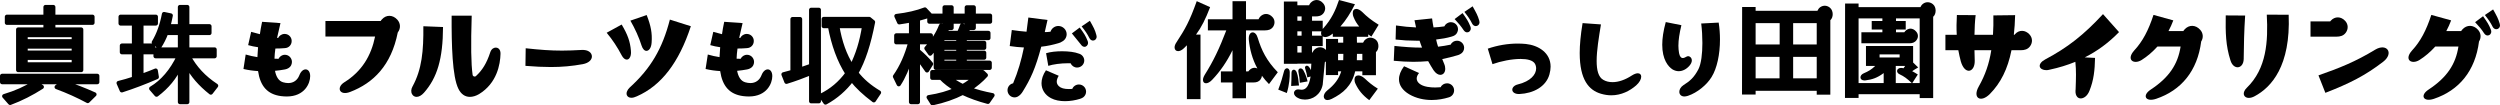 <?xml version="1.0" encoding="utf-8"?>
<!-- Generator: Adobe Illustrator 16.0.0, SVG Export Plug-In . SVG Version: 6.00 Build 0)  -->
<!DOCTYPE svg PUBLIC "-//W3C//DTD SVG 1.1//EN" "http://www.w3.org/Graphics/SVG/1.1/DTD/svg11.dtd">
<svg version="1.1" id="レイヤー_1" xmlns="http://www.w3.org/2000/svg" xmlns:xlink="http://www.w3.org/1999/xlink" x="0px"
	 y="0px" width="995.555px" height="41.952px" viewBox="0 0 995.555 41.952" enable-background="new 0 0 995.555 41.952"
	 xml:space="preserve">
<g>
	<g>
		<path stroke="#000000" stroke-width="1.7" stroke-linejoin="round" stroke-miterlimit="10" d="M0.85,30.221h37.879v2.475H0.85
			V30.221z M1.69,38.301c4.578-1.354,8.641-3.177,12.145-5.418l2.802,1.728c-4.017,2.569-8.22,4.718-12.61,6.353L1.69,38.301z
			 M21.214,11.771h11.116v16.114H7.249V11.771h10.883V9.062H2.765V6.68h15.367V2.803h3.083V6.68h15.6v2.382h-15.6V11.771z
			 M29.388,13.966H10.191v2.476h19.197V13.966z M10.191,18.543v2.43h19.197v-2.43H10.191z M10.191,23.027v2.615h19.197v-2.615
			H10.191z M34.946,40.216c-3.83-2.056-7.94-3.924-12.377-5.559l2.522-1.868c4.297,1.354,8.454,2.989,12.518,4.811L34.946,40.216z"
			/>
		<path stroke="#000000" stroke-width="1.7" stroke-linejoin="round" stroke-miterlimit="10" d="M56.306,9.342v8.828h4.624v2.615
			h-4.624v9.528c2.522-0.934,4.438-1.635,5.698-2.195l0.42,2.569c-4.951,2.148-9.575,3.877-13.918,5.277l-1.261-2.896
			c1.868-0.467,3.923-1.027,6.119-1.774v-10.51h-4.811V18.17h4.811V9.342h-5.325V6.68h14.012v2.662H56.306z M61.957,22.373v-2.662
			h9.715v-6.586h-5.511c-0.701,1.915-1.635,3.783-2.756,5.512l-2.148-1.774c1.868-3.083,3.223-6.819,4.063-11.257l2.662,0.561
			c-0.327,1.682-0.654,3.129-0.98,4.297h4.67v-7.66h2.896v7.66h8.827v2.662h-8.827v6.586h10.883v2.662H75.082
			c2.476,4.671,6.119,8.595,10.976,11.771l-2.102,2.709c-4.203-3.316-7.333-6.912-9.388-10.883v14.666h-2.896V26.297
			c-2.008,4.438-5.138,8.268-9.341,11.396l-2.103-2.429c4.531-2.709,8.221-7.006,11.023-12.892H61.957z"/>
		<path d="M123.521,30.324c0,2.854-2.18,8.096-9.341,8.096c-0.727,0-1.505-0.053-2.335-0.156c-5.345-0.727-8.199-3.943-9.082-9.964
			c-1.869-0.104-3.84-0.363-5.812-0.83l0.882-5.761c1.505,0.468,3.114,0.778,4.671,1.038c0.052-1.245,0.155-2.543,0.259-3.944
			c-1.401-0.207-2.75-0.467-3.944-0.83l1.193-5.293c1.09,0.312,2.283,0.623,3.477,0.934c0.208-1.557,0.519-3.217,0.882-4.93
			l7.317,0.519c-0.467,1.921-0.935,3.893-1.35,5.864c0.156,0,0.312,0.052,0.415,0.052c0.467-0.934,1.453-1.608,2.595-1.608
			c1.557,0,2.803,1.246,2.803,2.803c0,1.608-1.194,2.802-2.75,2.854c-1.09,0.104-2.335,0.156-3.633,0.156h-0.104
			c-0.207,1.401-0.312,2.75-0.363,4.048c0.52,0,1.09,0,1.609,0.052c0.467-0.935,1.401-1.608,2.542-1.608
			c1.557,0,2.802,1.297,2.802,2.854c0,0.415-0.104,0.831-0.259,1.194c-0.104,0.311-0.312,0.57-0.571,0.83
			c-0.312,0.312-0.727,0.57-1.142,0.727c-0.312,0.104-0.623,0.207-0.986,0.26c-1.193,0.207-2.439,0.415-3.788,0.519
			c0.467,2.387,1.453,4.048,3.217,4.566c0.727,0.208,1.401,0.312,2.076,0.312c2.076,0,3.633-1.142,4.411-3.113
			c0.623-1.609,1.609-2.336,2.491-2.336C122.69,27.625,123.521,28.56,123.521,30.324z"/>
		<path d="M158.5,12.783c-0.052,0.052-0.104,0.104-0.104,0.156c-2.595,13.077-9.705,20.135-18.942,23.664
			c-4.255,1.66-5.657-1.765-2.335-3.841c7.006-4.359,10.69-10.586,12.248-18.215h-19.772V8.372h22.003
			c0.104-0.207,0.259-0.415,0.467-0.622c1.713-1.973,4.359-1.921,6.176,0.104C159.539,9.307,159.59,11.278,158.5,12.783z"/>
		<path d="M164.124,37.537c-0.519-0.83-0.467-2.023,0.156-3.113c3.736-6.799,4.411-14.22,4.308-23.976l7.836,0.312
			c-0.052,12.61-2.283,20.187-7.628,26.207c-0.934,1.037-1.972,1.608-2.906,1.608C165.162,38.575,164.487,38.212,164.124,37.537z
			 M182.547,35.357c-2.439-4.878-2.75-17.437-2.698-29.113h7.992c-0.364,11.729-0.259,19.201,0.363,23.561
			c0.052,0.415,0.415,0.675,0.83,0.675c0.208,0,0.416-0.052,0.519-0.207c2.543-2.336,4.255-5.138,5.657-9.394
			c0.467-1.453,1.453-1.92,2.18-1.92c0.519,0,0.934,0.155,1.297,0.519c0.311,0.312,0.674,0.935,0.623,1.973
			c-0.104,4.151-1.401,11.676-8.563,16.035c-1.246,0.727-2.491,1.09-3.633,1.09C185.194,38.575,183.585,37.485,182.547,35.357z"/>
		<path d="M209.344,19.219c5.76,0.622,9.86,0.934,14.479,0.934c2.335,0,4.878-0.104,7.785-0.26c2.698-0.155,4.1,1.143,4.1,2.595
			c0,1.246-1.142,2.595-3.633,3.063c-4.307,0.778-8.251,1.142-12.714,1.142c-3.01,0-6.279-0.156-10.12-0.467L209.344,19.219z"/>
		<path d="M247.558,22.021c-1.661-3.165-3.581-6.123-5.968-8.978l5.968-3.27c2.387,3.996,3.374,6.746,3.685,10.379
			c0.156,1.35-0.104,2.491-0.674,3.114c-0.26,0.311-0.623,0.467-0.986,0.467C248.855,23.733,248.128,23.11,247.558,22.021z
			 M249.634,37.9c-0.363-0.882,0.104-2.075,1.142-3.062c8.303-7.524,12.974-15.361,15.983-27.037l8.355,2.646
			c-4.774,14.53-11.78,23.664-21.537,27.919c-0.778,0.363-1.505,0.571-2.128,0.571C250.516,38.938,249.893,38.523,249.634,37.9z
			 M255.498,18.181c-1.089-3.425-2.595-6.694-4.463-9.964l6.487-2.231c1.713,4.359,2.232,7.265,1.972,10.949
			c-0.156,2.284-1.142,3.321-2.076,3.321C256.64,20.256,255.913,19.478,255.498,18.181z"/>
		<path d="M307.547,30.324c0,2.854-2.18,8.096-9.341,8.096c-0.727,0-1.505-0.053-2.335-0.156c-5.345-0.727-8.199-3.943-9.082-9.964
			c-1.868-0.104-3.84-0.363-5.812-0.83l0.882-5.761c1.505,0.468,3.114,0.778,4.671,1.038c0.052-1.245,0.155-2.543,0.259-3.944
			c-1.401-0.207-2.75-0.467-3.944-0.83l1.193-5.293c1.09,0.312,2.284,0.623,3.477,0.934c0.208-1.557,0.519-3.217,0.882-4.93
			l7.317,0.519c-0.467,1.921-0.934,3.893-1.349,5.864c0.156,0,0.312,0.052,0.415,0.052c0.467-0.934,1.453-1.608,2.595-1.608
			c1.557,0,2.802,1.246,2.802,2.803c0,1.608-1.194,2.802-2.75,2.854c-1.09,0.104-2.335,0.156-3.633,0.156h-0.104
			c-0.208,1.401-0.312,2.75-0.363,4.048c0.519,0,1.089,0,1.608,0.052c0.468-0.935,1.402-1.608,2.543-1.608
			c1.557,0,2.803,1.297,2.803,2.854c0,0.415-0.104,0.831-0.259,1.194c-0.104,0.311-0.312,0.57-0.571,0.83
			c-0.312,0.312-0.727,0.57-1.142,0.727c-0.312,0.104-0.623,0.207-0.986,0.26c-1.193,0.207-2.439,0.415-3.788,0.519
			c0.467,2.387,1.453,4.048,3.217,4.566c0.726,0.208,1.401,0.312,2.076,0.312c2.076,0,3.633-1.142,4.411-3.113
			c0.623-1.609,1.609-2.336,2.491-2.336C306.716,27.625,307.547,28.56,307.547,30.324z"/>
		<path stroke="#000000" stroke-width="1.7" stroke-linejoin="round" stroke-miterlimit="10" d="M323.032,29.006
			c-3.363,1.354-6.632,2.569-9.855,3.55l-1.167-2.942c1.681-0.468,2.896-0.748,3.596-0.981V7.614h2.989v20.131
			c1.121-0.374,2.616-0.888,4.437-1.542V3.924h3.036v36.385h-3.036V29.006z M350.029,36.853l-2.055,3.083
			c-3.69-2.756-6.586-5.465-8.734-8.221c-2.803,3.736-6.305,6.819-10.509,9.107l-1.868-2.662c4.25-2.055,7.753-4.997,10.603-8.921
			c-3.27-5.091-5.558-11.396-6.959-18.869h-2.475V7.567h18.122l1.495,1.214c-1.681,8.734-3.877,15.461-6.679,20.271
			C343.256,32.042,346.246,34.61,350.029,36.853z M344.144,10.37h-10.743c1.074,6.352,2.942,11.677,5.792,16.066
			C341.528,21.906,343.209,16.535,344.144,10.37z"/>
		<path stroke="#000000" stroke-width="1.7" stroke-linejoin="round" stroke-miterlimit="10" d="M362.812,22.42
			c-1.447,4.624-3.082,8.36-4.904,11.116l-1.495-3.082c2.709-3.83,4.718-8.407,6.119-13.639h-5.604v-2.709h5.884V8.081
			c-1.634,0.327-3.175,0.561-4.717,0.794l-1.121-2.476c4.438-0.514,8.221-1.401,11.35-2.615l2.148,2.288
			c-1.869,0.607-3.503,1.074-4.951,1.448v6.586h5.138v2.709h-5.138v3.409c2.055,1.729,3.83,3.457,5.231,5.231l-1.588,2.569
			c-1.215-1.822-2.429-3.457-3.644-4.812v17.422h-2.709V22.42z M393.592,13.125v2.009h-9.435v1.962h7.753v1.915h-7.753v2.008h7.753
			v1.915h-7.753v2.056h9.949v2.008h-21.438v-8.313c-0.981,1.168-1.682,2.055-2.242,2.662l-1.495-2.102
			c2.663-2.896,4.624-5.885,5.792-8.968l1.448,0.42V8.595h-6.072V6.26h6.072V2.943h2.756V6.26h6.072V2.943h2.756V6.26h6.492v2.335
			h-6.492v2.522h-2.102c-0.28,0.7-0.654,1.354-1.074,2.008H393.592z M395.227,37.927l-1.821,2.616
			c-3.736-0.981-7.1-2.195-10.042-3.597c-3.457,1.774-7.473,3.176-12.05,4.156l-1.495-2.382c4.25-0.653,7.894-1.682,10.976-3.129
			c-2.476-1.448-4.484-2.989-6.026-4.624h-3.502v-2.242h20.038l1.261,1.215c-1.775,2.008-4.017,3.829-6.539,5.511
			C388.734,36.479,391.771,37.273,395.227,37.927z M381.635,15.134h-6.399v1.962h6.399V15.134z M381.635,19.011h-6.399v2.008h6.399
			V19.011z M381.635,22.934h-6.399v2.056h6.399V22.934z M381.916,13.125c0.046,0,0.093-0.14,0.14-0.326
			c0.42-0.981,0.84-1.822,1.027-2.569l1.915,0.561V8.595h-6.072v2.522h-1.635c-0.094,0.233-0.28,0.561-0.514,1.121
			c-0.187,0.373-0.374,0.7-0.467,0.887H381.916z M383.737,34.144c1.495-0.841,2.943-1.915,4.344-3.176h-9.995
			c1.354,1.167,3.129,2.288,5.278,3.362C383.41,34.237,383.55,34.19,383.737,34.144z"/>
		<path d="M414.65,18.596c-2.284,8.666-4.308,12.922-7.369,17.852c-0.519,0.831-1.038,1.401-1.609,1.765
			c-0.467,0.363-1.038,0.571-1.661,0.571c-1.557,0-2.802-1.298-2.802-2.854c0-1.35,0.934-2.491,2.231-2.751
			c1.972-4.67,3.27-9.185,4.307-14.271c-1.92-0.104-3.788-0.26-5.657-0.571l0.831-6.383c2.024,0.312,3.996,0.519,5.864,0.675
			c0.259-1.765,0.467-3.685,0.727-5.657l7.628,0.986c-0.363,1.713-0.727,3.321-1.09,4.826c0.778,0,1.557-0.052,2.283-0.155
			c0.416-1.298,1.661-2.283,3.114-2.283c1.816,0,3.321,1.505,3.321,3.269c0,1.298-0.778,2.439-1.868,2.958
			c-0.363,0.26-0.83,0.468-1.401,0.623C419.424,17.817,417.089,18.336,414.65,18.596z M432.502,36.499
			c0,0.883-0.415,1.661-1.038,2.18c-0.363,0.26-0.779,0.52-1.35,0.675c-1.816,0.571-3.944,0.935-6.02,0.935
			c-2.024,0-3.996-0.363-5.553-1.194c-2.387-1.245-3.789-3.425-3.789-5.968c0-1.608,0.571-3.373,1.765-5.138l5.085,2.18
			c-0.519,0.883-0.778,1.609-0.778,2.336c0,0.674,0.259,1.245,0.83,1.816c0.831,0.778,2.128,1.142,3.996,1.142
			c0.415,0,0.882,0,1.349-0.053c0.416-1.037,1.453-1.764,2.647-1.764C431.205,33.646,432.502,34.891,432.502,36.499z
			 M422.954,20.412c2.595,0,5.085,0.312,6.643,0.934c1.245,0.312,2.179,1.453,2.179,2.751c0,1.557-1.298,2.802-2.854,2.802
			c-1.142,0-2.128-0.674-2.595-1.712h-0.986c-2.906,0-6.02,0.415-7.888,1.038l-0.882-5.034
			C418.438,20.619,420.722,20.412,422.954,20.412z M433.125,16.313c0.104,0.259,0.156,0.519,0.156,0.778
			c0,0.882-0.675,1.557-1.401,1.557c-0.519,0-1.038-0.312-1.453-0.934l-3.581-4.411l3.114-2.336
			C431.724,13.354,432.294,14.236,433.125,16.313z M436.706,14.6c0,0.935-0.675,1.557-1.453,1.557c-0.519,0-1.09-0.312-1.453-1.038
			c-0.882-1.712-1.557-2.698-3.062-4.618l3.269-2.231c1.453,2.595,2.024,3.528,2.595,5.708
			C436.654,14.185,436.706,14.393,436.706,14.6z"/>
		<path d="M476.288,13.778h1.775v25.688h-5.418V18.028c-0.373,0.374-0.747,0.794-1.167,1.168c-0.888,0.841-1.682,1.168-2.335,1.168
			c-0.841,0-1.401-0.561-1.401-1.495c0-0.561,0.233-1.261,0.748-2.008c3.503-5.372,5.184-8.314,8.08-16.395l5.325,2.382
			C480.071,7.613,478.437,10.836,476.288,13.778z M505.34,33.488c-1.074-1.074-2.008-2.194-2.803-3.315
			c-0.047,0.514-0.232,0.98-0.561,1.447c-0.7,0.981-1.682,1.215-2.802,1.215h-2.989v6.306h-5.372v-6.306h-4.624v-4.391h4.624V19.99
			c-2.289,4.671-4.951,8.501-8.127,11.817c-0.887,0.934-1.774,1.354-2.428,1.354c-0.748,0-1.214-0.514-1.214-1.354
			c0-0.514,0.233-1.215,0.701-2.009c3.503-5.559,5.838-10.509,8.594-17.702h-7.333V7.66h9.809V0.467h5.372V7.66h4.998
			c0.14-0.327,0.326-0.654,0.606-0.981c0.7-0.747,1.542-1.121,2.382-1.121c0.888,0,1.822,0.421,2.569,1.262
			c0.561,0.606,0.794,1.308,0.794,2.055c0,0.607-0.187,1.261-0.607,1.868c-0.794,1.074-1.914,1.354-3.176,1.354h-7.566v16.348h0.934
			l0.327-0.42c0.607-0.654,1.354-1.028,2.103-1.028c0.42,0,0.793,0.094,1.167,0.28c-2.056-3.783-3.036-7.706-3.41-11.396
			c-0.187-1.962,0.607-2.989,1.542-2.989c0.748,0,1.588,0.701,2.008,2.195c1.495,4.904,3.504,9.108,7.988,13.686L505.34,33.488z"/>
		<path d="M513.605,28.631c0.046,2.056-0.141,5.138-1.169,8.407l-3.409-1.354c1.027-2.615,1.868-5.511,2.336-7.426
			c0.187-0.701,0.7-1.074,1.167-1.074C513.045,27.184,513.559,27.65,513.605,28.631z M548.916,18.355
			c0,0.935-0.328,1.868-0.981,2.382v9.202h-5.418v-1.542h-2.849c-1.402,5.839-4.812,8.734-9.342,10.977
			c-0.654,0.327-1.215,0.467-1.682,0.467c-0.934,0-1.494-0.607-1.494-1.448c0-0.7,0.467-1.635,1.4-2.382
			c2.756-2.195,4.625-4.483,5.559-7.613h-1.262v1.495h-4.857v-5.465c-0.094,0.14-0.279,0.28-0.42,0.373l-0.841,8.922
			c-0.841,4.109-4.063,5.932-7.053,5.932c-0.794,0-1.635-0.141-2.335-0.421c-1.448-0.561-2.056-1.447-2.056-2.195
			c0-0.794,0.7-1.447,1.589-1.447c0.186,0,0.326,0,0.514,0.047c0.326,0.046,0.606,0.093,0.934,0.093
			c0.701,0,1.308-0.233,1.821-0.747c0.981-0.98,1.401-2.476,1.774-4.53l-1.307,0.373c-0.188-1.121-0.421-2.241-0.842-3.456
			c-0.046-0.14-0.093-0.28-0.093-0.42c0-0.468,0.327-0.795,0.747-0.795c0.28,0,0.654,0.188,0.934,0.607
			c0.281,0.374,0.515,0.747,0.701,1.168l0.141-2.569h-5.559v0.047h-5.371V0.606h5.371v1.495h4.671c0.14-0.327,0.327-0.7,0.606-0.98
			C522.619,0.373,523.46,0,524.301,0c0.934,0,1.821,0.42,2.568,1.261c0.561,0.607,0.842,1.354,0.842,2.102
			c0,0.607-0.234,1.262-0.608,1.822c-0.841,1.12-1.961,1.354-3.222,1.354h-1.402v1.728h4.251v3.27l0.327-0.373
			c3.176-3.55,4.811-7.1,6.165-11.163l6.353,1.682c-1.729,3.456-3.644,6.445-5.792,8.874h7.474c-0.981-1.168-1.635-2.289-2.148-3.55
			c-0.328-0.701-0.421-1.308-0.421-1.775c0-1.074,0.561-1.681,1.401-1.681c0.701,0,1.541,0.42,2.429,1.261
			c1.728,1.729,3.409,3.129,6.492,5.044l-2.896,4.718c-0.467-0.28-0.888-0.607-1.262-0.888v0.981h-4.53l0.047,2.335h2.429
			c0.233-0.514,0.561-1.027,1.121-1.401c0.56-0.42,1.168-0.606,1.821-0.606c0.7,0,1.447,0.28,2.103,0.794
			C548.588,16.394,548.916,17.375,548.916,18.355z M516.36,28.771c0.607,1.494,0.747,3.783,0.935,5.277l-3.13,0.188
			c0.094-1.401,0.14-3.41,0.14-5.231c0-0.794,0.421-1.261,0.936-1.261C515.613,27.744,516.08,28.07,516.36,28.771z M516.641,6.539
			v1.728h1.682V6.539H516.641z M518.322,12.471h-1.682v1.728h1.682V12.471z M516.641,20.925h1.682v-2.569h-1.682V20.925z
			 M517.621,32.975c-0.093-1.4-0.232-2.849-0.561-4.344c-0.047-0.14-0.047-0.28-0.047-0.373c0-0.654,0.421-1.027,0.889-1.027
			c0.373,0,0.84,0.233,1.167,0.84c0.794,1.401,1.308,2.896,1.635,4.344L517.621,32.975z M522.479,12.471v1.728h3.924
			c-0.233-0.233-0.326-0.606-0.326-0.98c0-0.233,0.046-0.467,0.14-0.747H522.479z M528.037,19.896v-4.39h4.811v1.494h2.056v-2.335
			h-4.157v-1.308c-0.28,0.233-0.607,0.467-0.887,0.653c-0.795,0.514-1.495,0.747-2.103,0.747c-0.421,0-0.747-0.093-1.027-0.28v3.877
			h-4.251v2.569h0.188c0.28-0.654,0.701-1.262,1.447-1.682c0.514-0.28,1.028-0.421,1.542-0.421c0.841,0,1.635,0.327,2.335,1.028
			C527.99,19.851,527.99,19.896,528.037,19.896z M534.903,23.961c0.046-0.607,0.046-1.215,0.046-1.869v-0.653h-2.102v2.522H534.903z
			 M543.451,31.247c1.635,1.541,3.035,2.709,5.23,4.063l-3.41,4.577c-2.709-2.009-4.297-4.017-5.464-6.492
			c-0.327-0.654-0.421-1.262-0.421-1.729c0-1.027,0.607-1.635,1.541-1.635C541.629,30.032,542.517,30.406,543.451,31.247z
			 M542.517,23.961v-2.522h-2.148v0.327c0,0.747,0,1.494-0.047,2.195H542.517z"/>
		<path d="M583.053,19.063c0,1.09-0.623,2.024-1.557,2.491c-0.313,0.207-0.728,0.363-1.143,0.467
			c-1.972,0.571-3.943,1.09-6.02,1.505l0.778,1.92c0.312,0.727,0.415,1.401,0.415,1.973c0,1.453-0.83,2.387-1.972,2.387
			c-0.831,0-1.816-0.57-2.698-1.868c-0.727-1.142-1.453-2.335-2.128-3.58c-1.868,0.155-3.841,0.259-5.916,0.259
			c-2.388,0-4.981-0.155-7.784-0.415l0.26-5.916c3.84,0.415,7.369,0.675,10.638,0.675h0.363c-0.363-0.883-0.675-1.816-0.985-2.751
			h-1.35c-2.699,0-5.449-0.155-8.199-0.467l0.155-5.604c2.802,0.415,5.397,0.675,7.991,0.778l-0.622-2.854l7.006-0.727
			c0.155,1.246,0.363,2.439,0.571,3.581c1.452-0.052,2.906-0.207,4.307-0.415c0.467-0.986,1.453-1.661,2.596-1.661
			c1.607,0,2.854,1.246,2.854,2.803c0,0.415-0.104,0.83-0.26,1.142c-0.104,0.312-0.311,0.623-0.623,0.935
			c-0.259,0.259-0.622,0.467-0.985,0.622c-0.208,0.104-0.468,0.156-0.778,0.26c-1.765,0.519-3.84,0.882-6.072,1.142
			c0.208,0.986,0.467,1.92,0.779,2.854c1.712-0.208,3.373-0.467,5.033-0.83c0.416-0.935,1.401-1.558,2.491-1.558
			C581.755,16.208,583.053,17.454,583.053,19.063z M579.057,35.98c0,1.401-0.934,2.491-2.18,2.803
			c-1.816,0.57-4.203,1.037-6.746,1.037c-2.959,0-6.124-0.622-8.979-2.283c-2.698-1.608-4.047-3.685-4.047-5.968
			c0-1.66,0.674-3.373,2.023-5.189l5.968,2.698c-0.622,0.727-0.935,1.505-0.935,2.18c0,1.557,1.557,2.854,4.204,3.321
			c1.09,0.208,2.179,0.26,3.218,0.26c0.726,0,1.453-0.052,2.127-0.104c0.416-0.935,1.401-1.558,2.543-1.558
			C577.811,33.178,579.057,34.424,579.057,35.98z M585.543,10.552c0.104,0.26,0.156,0.52,0.156,0.778
			c0,0.935-0.675,1.557-1.453,1.557c-0.467,0-0.986-0.259-1.401-0.882c-1.038-1.557-1.92-2.646-3.581-4.411l3.166-2.387
			C584.143,7.646,584.713,8.476,585.543,10.552z M589.176,8.839c0,0.935-0.727,1.558-1.453,1.558c-0.57,0-1.142-0.312-1.505-1.038
			c-0.83-1.661-1.557-2.698-3.062-4.619l3.27-2.231c1.453,2.595,2.023,3.581,2.646,5.709C589.124,8.424,589.176,8.632,589.176,8.839
			z"/>
		<path d="M602.226,35.721c0-0.83,0.727-1.764,2.284-2.127c5.033-1.246,7.213-3.944,7.213-6.332c0-0.674-0.156-1.297-0.467-1.868
			c-0.83-1.4-3.01-1.92-5.709-1.92c-3.529,0-7.888,0.883-11.209,2.076l-1.868-6.176c3.892-1.35,8.044-2.023,11.884-2.023
			c1.09,0,2.231,0.052,3.27,0.155c4.982,0.519,9.859,3.477,9.859,9.029c0,0.935-0.155,1.973-0.467,3.114
			c-1.4,4.93-6.435,7.524-11.884,7.784C603.212,37.537,602.226,36.655,602.226,35.721z"/>
		<path d="M629.074,21.139c0-3.27,0.363-7.214,1.143-11.937l7.316,0.52c-0.83,5.138-1.713,10.379-1.713,14.53
			c0,3.685,0.676,6.487,2.699,7.577c1.09,0.622,2.283,0.882,3.633,0.882c2.335,0,4.981-0.882,7.68-2.646
			c0.986-0.623,1.766-0.882,2.388-0.882c0.882,0,1.349,0.57,1.349,1.349c0,0.986-0.674,2.283-2.023,3.478
			c-2.49,2.18-5.916,3.943-9.912,3.943c-1.297,0-2.698-0.207-4.1-0.622C632.76,35.929,629.074,31.829,629.074,21.139z"/>
		<path d="M661.942,17.817c0-2.491,0.415-5.449,1.401-9.03l6.227,1.246c-0.777,3.217-1.193,5.916-1.193,8.199
			c0,1.038,0.104,1.972,0.26,2.906c0.26,1.401,0.83,1.972,1.505,1.972c0.415,0,0.882-0.207,1.401-0.519
			c0.207-0.156,0.467-0.208,0.727-0.208c0.727,0,1.453,0.675,1.453,1.713c0,0.622-0.312,1.349-0.986,2.128
			c-1.297,1.453-2.803,2.127-4.256,2.127c-0.83,0-1.66-0.259-2.387-0.674C664.277,26.535,661.942,23.682,661.942,17.817z
			 M670.765,38.42c-1.298,0-2.024-0.831-2.024-1.868c0-0.883,0.52-1.921,1.713-2.699c2.439-1.505,4.203-3.01,5.916-6.331
			c1.09-2.18,1.557-6.123,1.557-10.379c0-2.595-0.155-5.293-0.467-7.784l6.954-0.363c0.362,2.231,0.519,4.515,0.519,6.746
			c0,5.916-1.193,11.469-3.321,14.895c-1.868,3.113-5.708,6.279-9.444,7.524C671.646,38.315,671.18,38.42,670.765,38.42z"/>
		<path d="M728.877,8.033v29.659h-5.418v-1.541h-24.334v1.494h-5.418l0.047-34.844h5.371v1.495h24.614
			c0.233-0.514,0.561-1.027,1.074-1.401c1.261-0.888,2.756-0.794,3.923,0.187C730.185,4.297,730.139,6.959,728.877,8.033z
			 M699.125,9.201v8.501h9.574V9.201H699.125z M699.125,31.2h9.527v-8.548h-9.527V31.2z M714.07,9.201v8.501h9.389V9.201H714.07z
			 M723.459,31.2v-8.548h-9.389V31.2H723.459z"/>
		<path d="M770.813,4.25c0,0.935-0.326,1.868-0.934,2.382l-0.047,0.047v32.368h-5.371v-1.541h-24.334V39h-5.418l0.047-37.599h5.371
			v1.447h24.614c0.233-0.514,0.561-0.98,1.074-1.354c0.561-0.42,1.214-0.607,1.821-0.607c0.748,0,1.495,0.28,2.102,0.795
			C770.486,2.288,770.813,3.27,770.813,4.25z M764.461,33.068V7.333h-9.435V8.36h3.876v3.409h-3.876v1.074h3.315
			c0.094-0.14,0.188-0.28,0.328-0.42c0.606-0.654,1.354-1.027,2.102-1.027c0.793,0,1.588,0.373,2.242,1.121
			c0.514,0.561,0.746,1.167,0.746,1.821c0,0.561-0.186,1.121-0.561,1.635c-0.699,0.98-1.681,1.261-2.802,1.261h-19.149v-4.391h8.359
			V11.77h-4.25V8.36h4.25V7.333h-9.48v25.735h9.995v-3.97c-2.616,1.961-4.624,2.568-7.146,2.896l-0.467,0.047
			c-1.074,0-1.635-0.561-1.635-1.215c0-0.607,0.421-1.261,1.308-1.635c1.868-0.794,3.129-1.541,4.577-2.942h-3.689v-7.94h18.776
			v6.586l2.008,1.962c-1.121,0.653-1.821,1.074-2.382,1.494c0.653,0.327,1.354,0.748,2.242,1.309l-2.195,3.409H764.461z
			 M748.487,22.886h7.987v-1.214h-7.987V22.886z M754.933,33.068h6.353c-1.915-1.868-3.176-2.709-4.671-3.409
			c-0.794-0.327-1.167-0.888-1.167-1.401c0-0.607,0.606-1.215,1.635-1.215c0.139,0,0.279,0.047,0.42,0.047
			c0.187,0.047,0.373,0.047,0.56,0.094c0-0.094,0.048-0.141,0.095-0.188c0.14-0.233,0.326-0.467,0.514-0.747h-3.737V33.068z"/>
		<path d="M808.441,18.388c-0.935,1.298-2.283,1.609-3.736,1.609h-3.686c-1.504,7.524-4.307,13.077-8.614,17.437
			c-3.685,3.685-7.006,1.557-4.411-3.01c2.543-4.463,4.152-9.082,4.982-14.427h-6.695c0.053,1.557,0.053,3.01,0.104,4.255
			c0.052,4.619-3.944,5.761-5.554,0.156c-0.363-1.298-0.674-2.803-0.985-4.411h-5.138v-6.124h4.516
			c-0.156-2.543-0.104-5.189,0.051-7.888l7.473,0.052c-0.311,2.438-0.414,5.189-0.467,7.836h7.369
			c0.156-2.439,0.208-4.981,0.156-7.732l8.666-0.104c-0.052,2.802-0.26,5.396-0.519,7.836h0.259c0.053-0.104,0.104-0.155,0.208-0.26
			c1.608-1.816,4.101-1.764,5.813,0.156C809.427,15.118,809.479,16.935,808.441,18.388z"/>
		<path d="M830.193,22.851l4.1,0.208c-0.104,4.93-0.519,8.822-2.18,12.974c-0.882,2.335-2.438,3.166-3.528,3.166
			c-0.519,0-0.986-0.208-1.35-0.571c-0.519-0.57-0.778-1.401-0.727-2.491l0.052-0.674c0.156-4.619,0.26-7.11-0.104-10.847
			c-3.166,1.298-6.539,2.336-10.172,3.114c-0.519,0.155-0.985,0.207-1.4,0.207c-1.35,0-2.387-0.57-2.596-1.401
			c-0.207-0.934,0.572-2.023,2.129-2.854c8.926-4.723,15.412-9.809,23.041-18.06l6.383,7.161
			C839.742,16.987,835.279,20.309,830.193,22.851z"/>
		<path d="M876.564,16.52c-1.505,11.729-7.939,19.461-17.955,22.834c-4.203,1.401-5.709-1.35-2.128-3.685
			c7.317-4.826,10.794-10.067,11.884-17.125h-9.237c-1.92,2.128-4.048,3.943-6.279,5.345c-3.062,1.92-6.331,0-2.958-3.788
			c3.373-3.633,5.656-7.992,7.681-14.167l7.888,2.18c-0.519,1.452-1.193,2.854-1.92,4.255h5.916
			c0.104-0.208,0.312-0.415,0.467-0.623c1.765-1.972,4.412-1.92,6.228,0.104C877.395,13.198,877.499,15.066,876.564,16.52z"/>
		<path d="M888.203,23.993c-1.868-5.864-1.973-10.898-1.868-17.853l7.731,0.052c-0.414,6.331-0.518,11.729-0.57,16.918v0.363
			c-0.052,2.283-1.297,3.321-2.439,3.321C890.071,26.795,888.826,26.068,888.203,23.993z M893.652,37.952
			c-0.363-0.882,0.051-2.023,1.037-2.958c7.94-7.68,8.563-18.526,7.992-29.165l8.719,0.052c0.83,20.396-6.902,28.906-13.545,32.435
			c-0.83,0.468-1.66,0.675-2.336,0.675C894.639,38.99,893.963,38.627,893.652,37.952z"/>
		<path d="M930.424,14.6h-10.328V8.528h7.836c0.053-0.104,0.104-0.156,0.209-0.26c1.607-1.816,4.1-1.816,5.812,0.104
			c1.194,1.35,1.245,3.166,0.208,4.619C933.226,14.288,931.877,14.6,930.424,14.6z M949.002,24.615
			c-7.109,5.449-13.233,8.563-22.99,12.352l-2.75-6.954c8.199-2.854,14.738-5.449,22.574-10.224
			C950.507,16.987,953.465,21.19,949.002,24.615z"/>
		<path d="M987.2,16.52c-1.505,11.729-7.94,19.461-17.956,22.834c-4.203,1.401-5.709-1.35-2.127-3.685
			c7.316-4.826,10.793-10.067,11.883-17.125h-9.236c-1.92,2.128-4.049,3.943-6.279,5.345c-3.063,1.92-6.332,0-2.959-3.788
			c3.373-3.633,5.657-7.992,7.682-14.167l7.888,2.18c-0.519,1.452-1.194,2.854-1.921,4.255h5.916
			c0.104-0.208,0.313-0.415,0.468-0.623c1.765-1.972,4.411-1.92,6.228,0.104C988.03,13.198,988.135,15.066,987.2,16.52z
			 M991.922,11.797c0.104,0.26,0.156,0.52,0.156,0.779c0,0.934-0.674,1.557-1.453,1.557c-0.467,0-0.986-0.26-1.4-0.883
			c-1.039-1.608-1.921-2.646-3.582-4.411l3.166-2.387C990.521,8.892,991.092,9.722,991.922,11.797z M995.555,10.085
			c0,0.934-0.727,1.557-1.453,1.557c-0.57,0-1.141-0.312-1.504-1.038c-0.831-1.66-1.557-2.698-3.063-4.618l3.27-2.231
			c1.453,2.595,2.023,3.58,2.646,5.708C995.504,9.67,995.555,9.877,995.555,10.085z"/>
	</g>
</g>
</svg>
